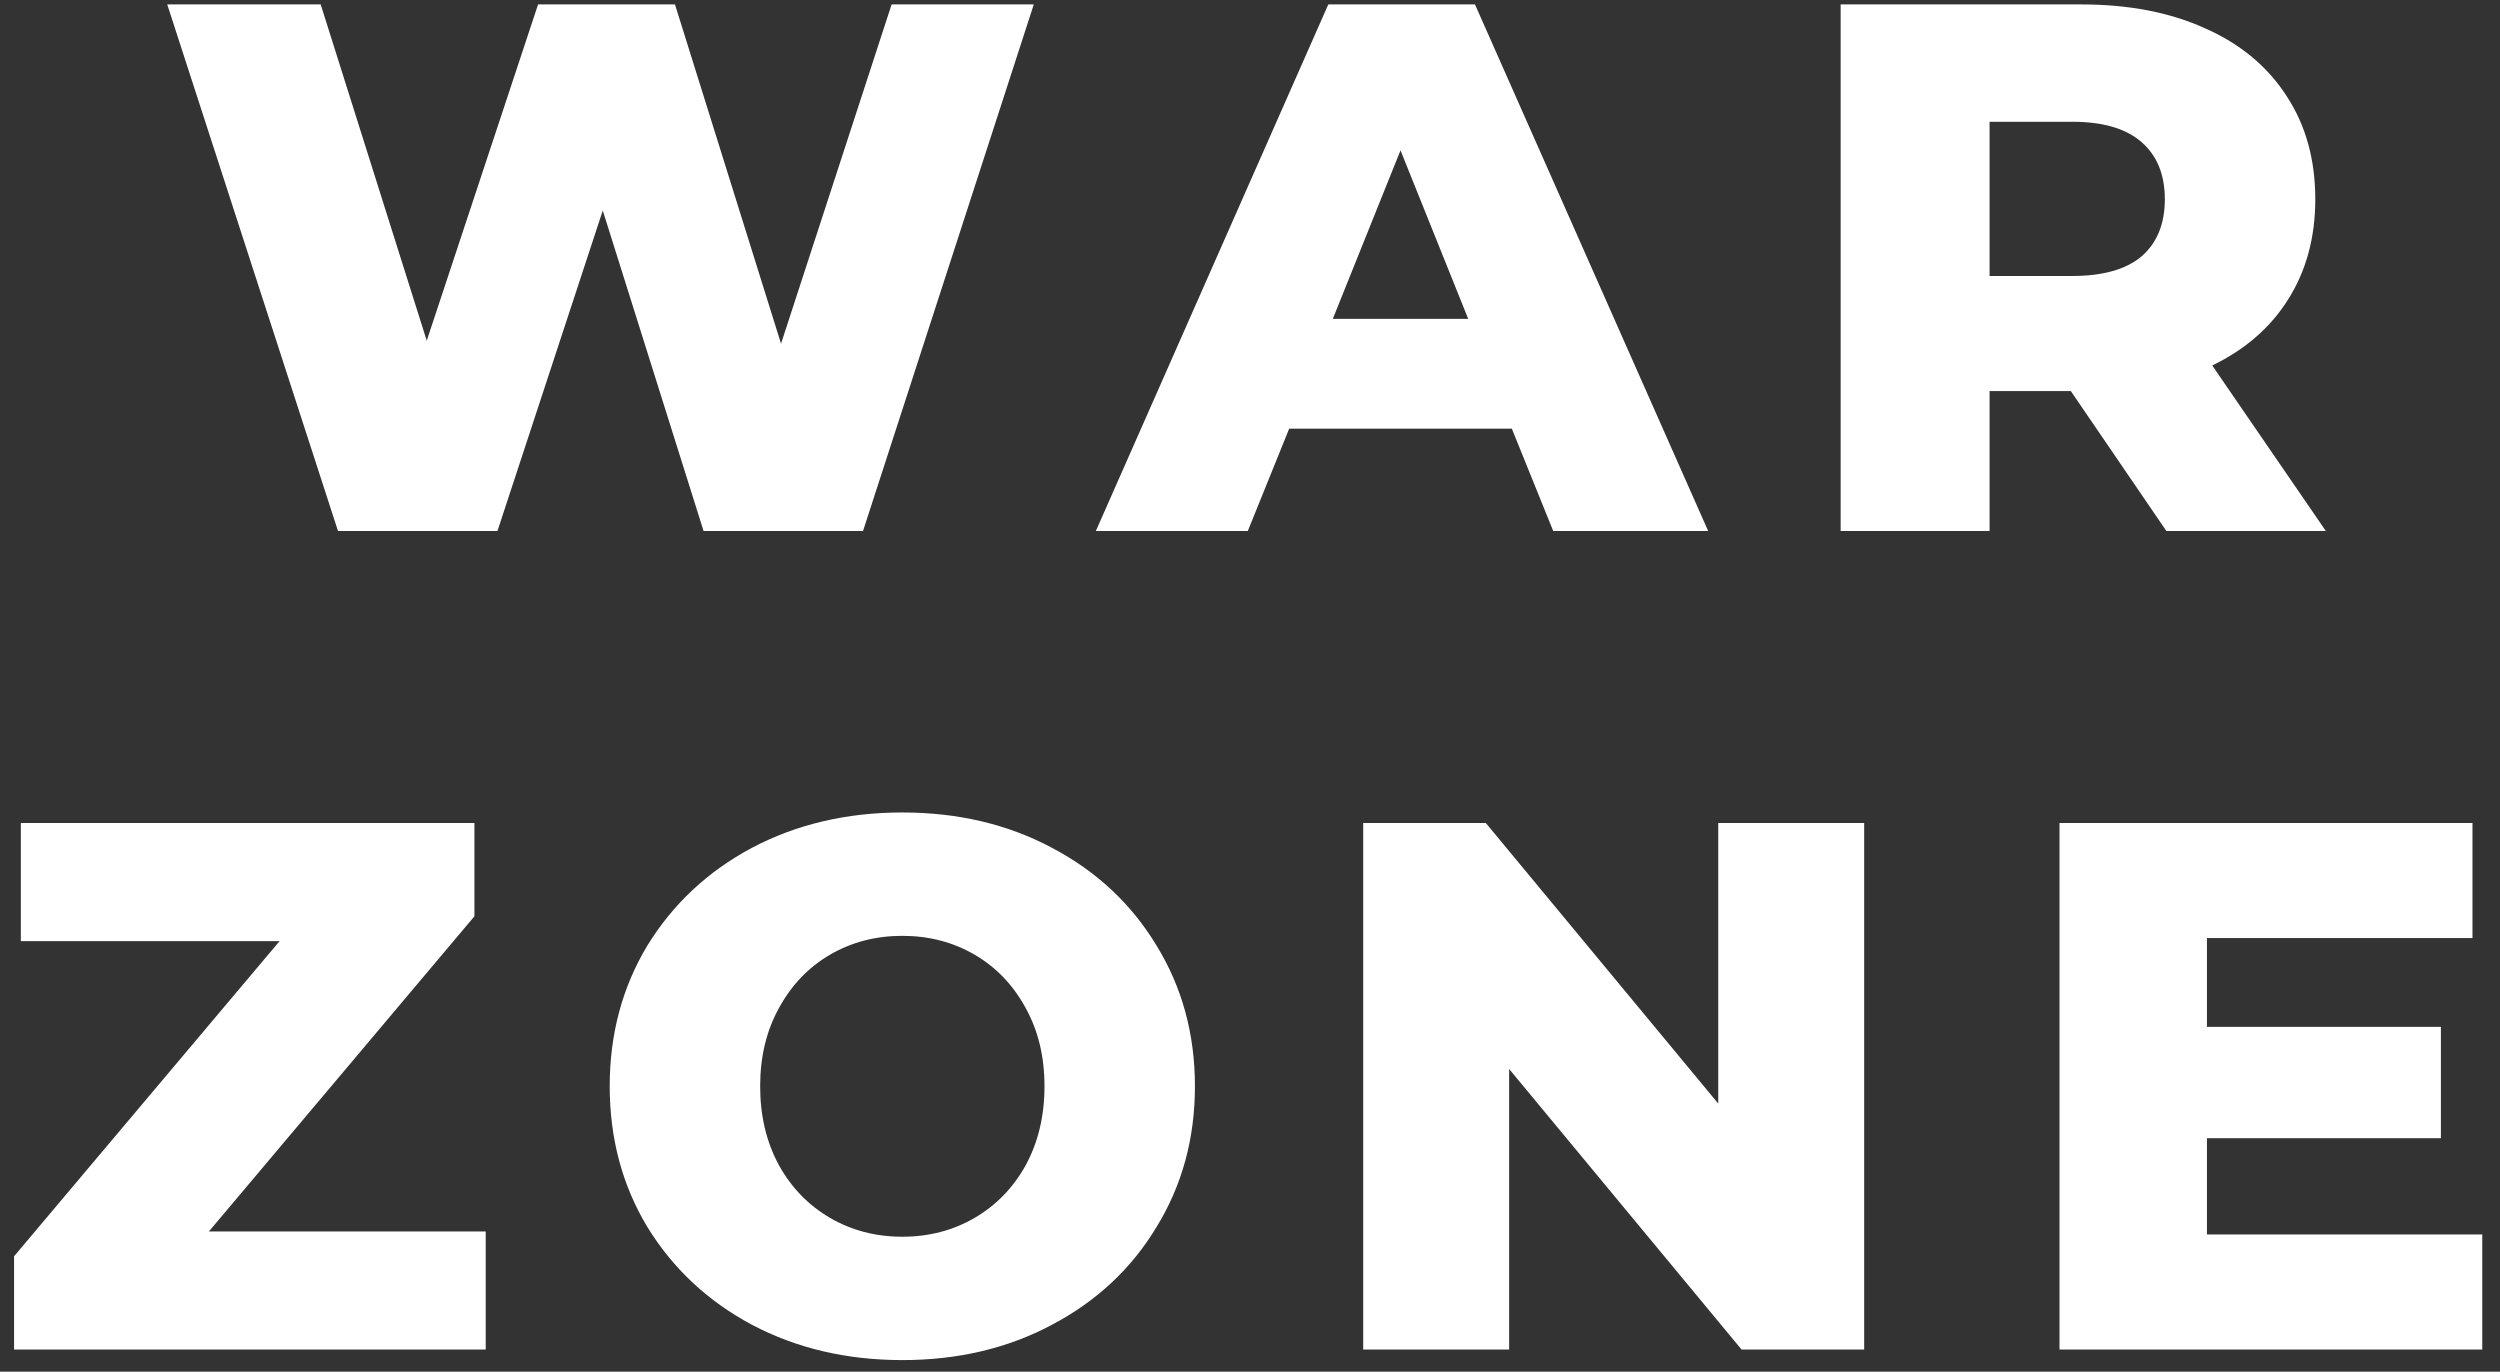 <svg width="113" height="62" viewBox="0 0 113 62" fill="none" xmlns="http://www.w3.org/2000/svg">
<rect x="0" y="0" width="113" height="62" fill="#333333" stroke="none"/>
<path d="M46.727 0.2L39.009 24H31.801L27.245 9.516L22.485 24H15.277L7.559 0.2H14.495L19.289 15.398L24.321 0.2H30.509L35.303 15.534L40.301 0.2H46.727ZM68.335 19.376H58.271L56.401 24H49.533L60.039 0.2H66.669L77.209 24H70.205L68.335 19.376ZM66.363 14.412L63.303 6.796L60.243 14.412H66.363ZM93.601 17.676H89.929V24H83.197V0.2H94.077C96.231 0.2 98.101 0.563 99.687 1.288C101.274 1.991 102.498 3.011 103.359 4.348C104.221 5.663 104.651 7.215 104.651 9.006C104.651 10.729 104.243 12.236 103.427 13.528C102.634 14.797 101.489 15.795 99.993 16.52L105.127 24H97.919L93.601 17.676ZM97.851 9.006C97.851 7.895 97.5 7.034 96.797 6.422C96.095 5.81 95.052 5.504 93.669 5.504H89.929V12.474H93.669C95.052 12.474 96.095 12.179 96.797 11.59C97.5 10.978 97.851 10.117 97.851 9.006ZM21.954 55.662V61H0.636V56.784L12.638 42.538H0.942V37.2H21.444V41.416L9.442 55.662H21.954ZM40.785 61.476C38.269 61.476 36.003 60.943 33.985 59.878C31.991 58.813 30.415 57.339 29.259 55.458C28.126 53.577 27.559 51.457 27.559 49.1C27.559 46.743 28.126 44.623 29.259 42.742C30.415 40.861 31.991 39.387 33.985 38.322C36.003 37.257 38.269 36.724 40.785 36.724C43.301 36.724 45.557 37.257 47.551 38.322C49.569 39.387 51.144 40.861 52.277 42.742C53.433 44.623 54.011 46.743 54.011 49.1C54.011 51.457 53.433 53.577 52.277 55.458C51.144 57.339 49.569 58.813 47.551 59.878C45.557 60.943 43.301 61.476 40.785 61.476ZM40.785 55.9C41.987 55.9 43.075 55.617 44.049 55.05C45.024 54.483 45.795 53.69 46.361 52.67C46.928 51.627 47.211 50.437 47.211 49.1C47.211 47.763 46.928 46.584 46.361 45.564C45.795 44.521 45.024 43.717 44.049 43.15C43.075 42.583 41.987 42.3 40.785 42.3C39.584 42.3 38.496 42.583 37.521 43.15C36.547 43.717 35.776 44.521 35.209 45.564C34.643 46.584 34.359 47.763 34.359 49.1C34.359 50.437 34.643 51.627 35.209 52.67C35.776 53.69 36.547 54.483 37.521 55.05C38.496 55.617 39.584 55.9 40.785 55.9ZM84.261 37.2V61H78.719L68.213 48.318V61H61.617V37.2H67.159L77.665 49.882V37.2H84.261ZM112.198 55.798V61H93.09V37.2H111.756V42.402H99.754V46.414H110.328V51.446H99.754V55.798H112.198Z" fill="white"/>
</svg>
